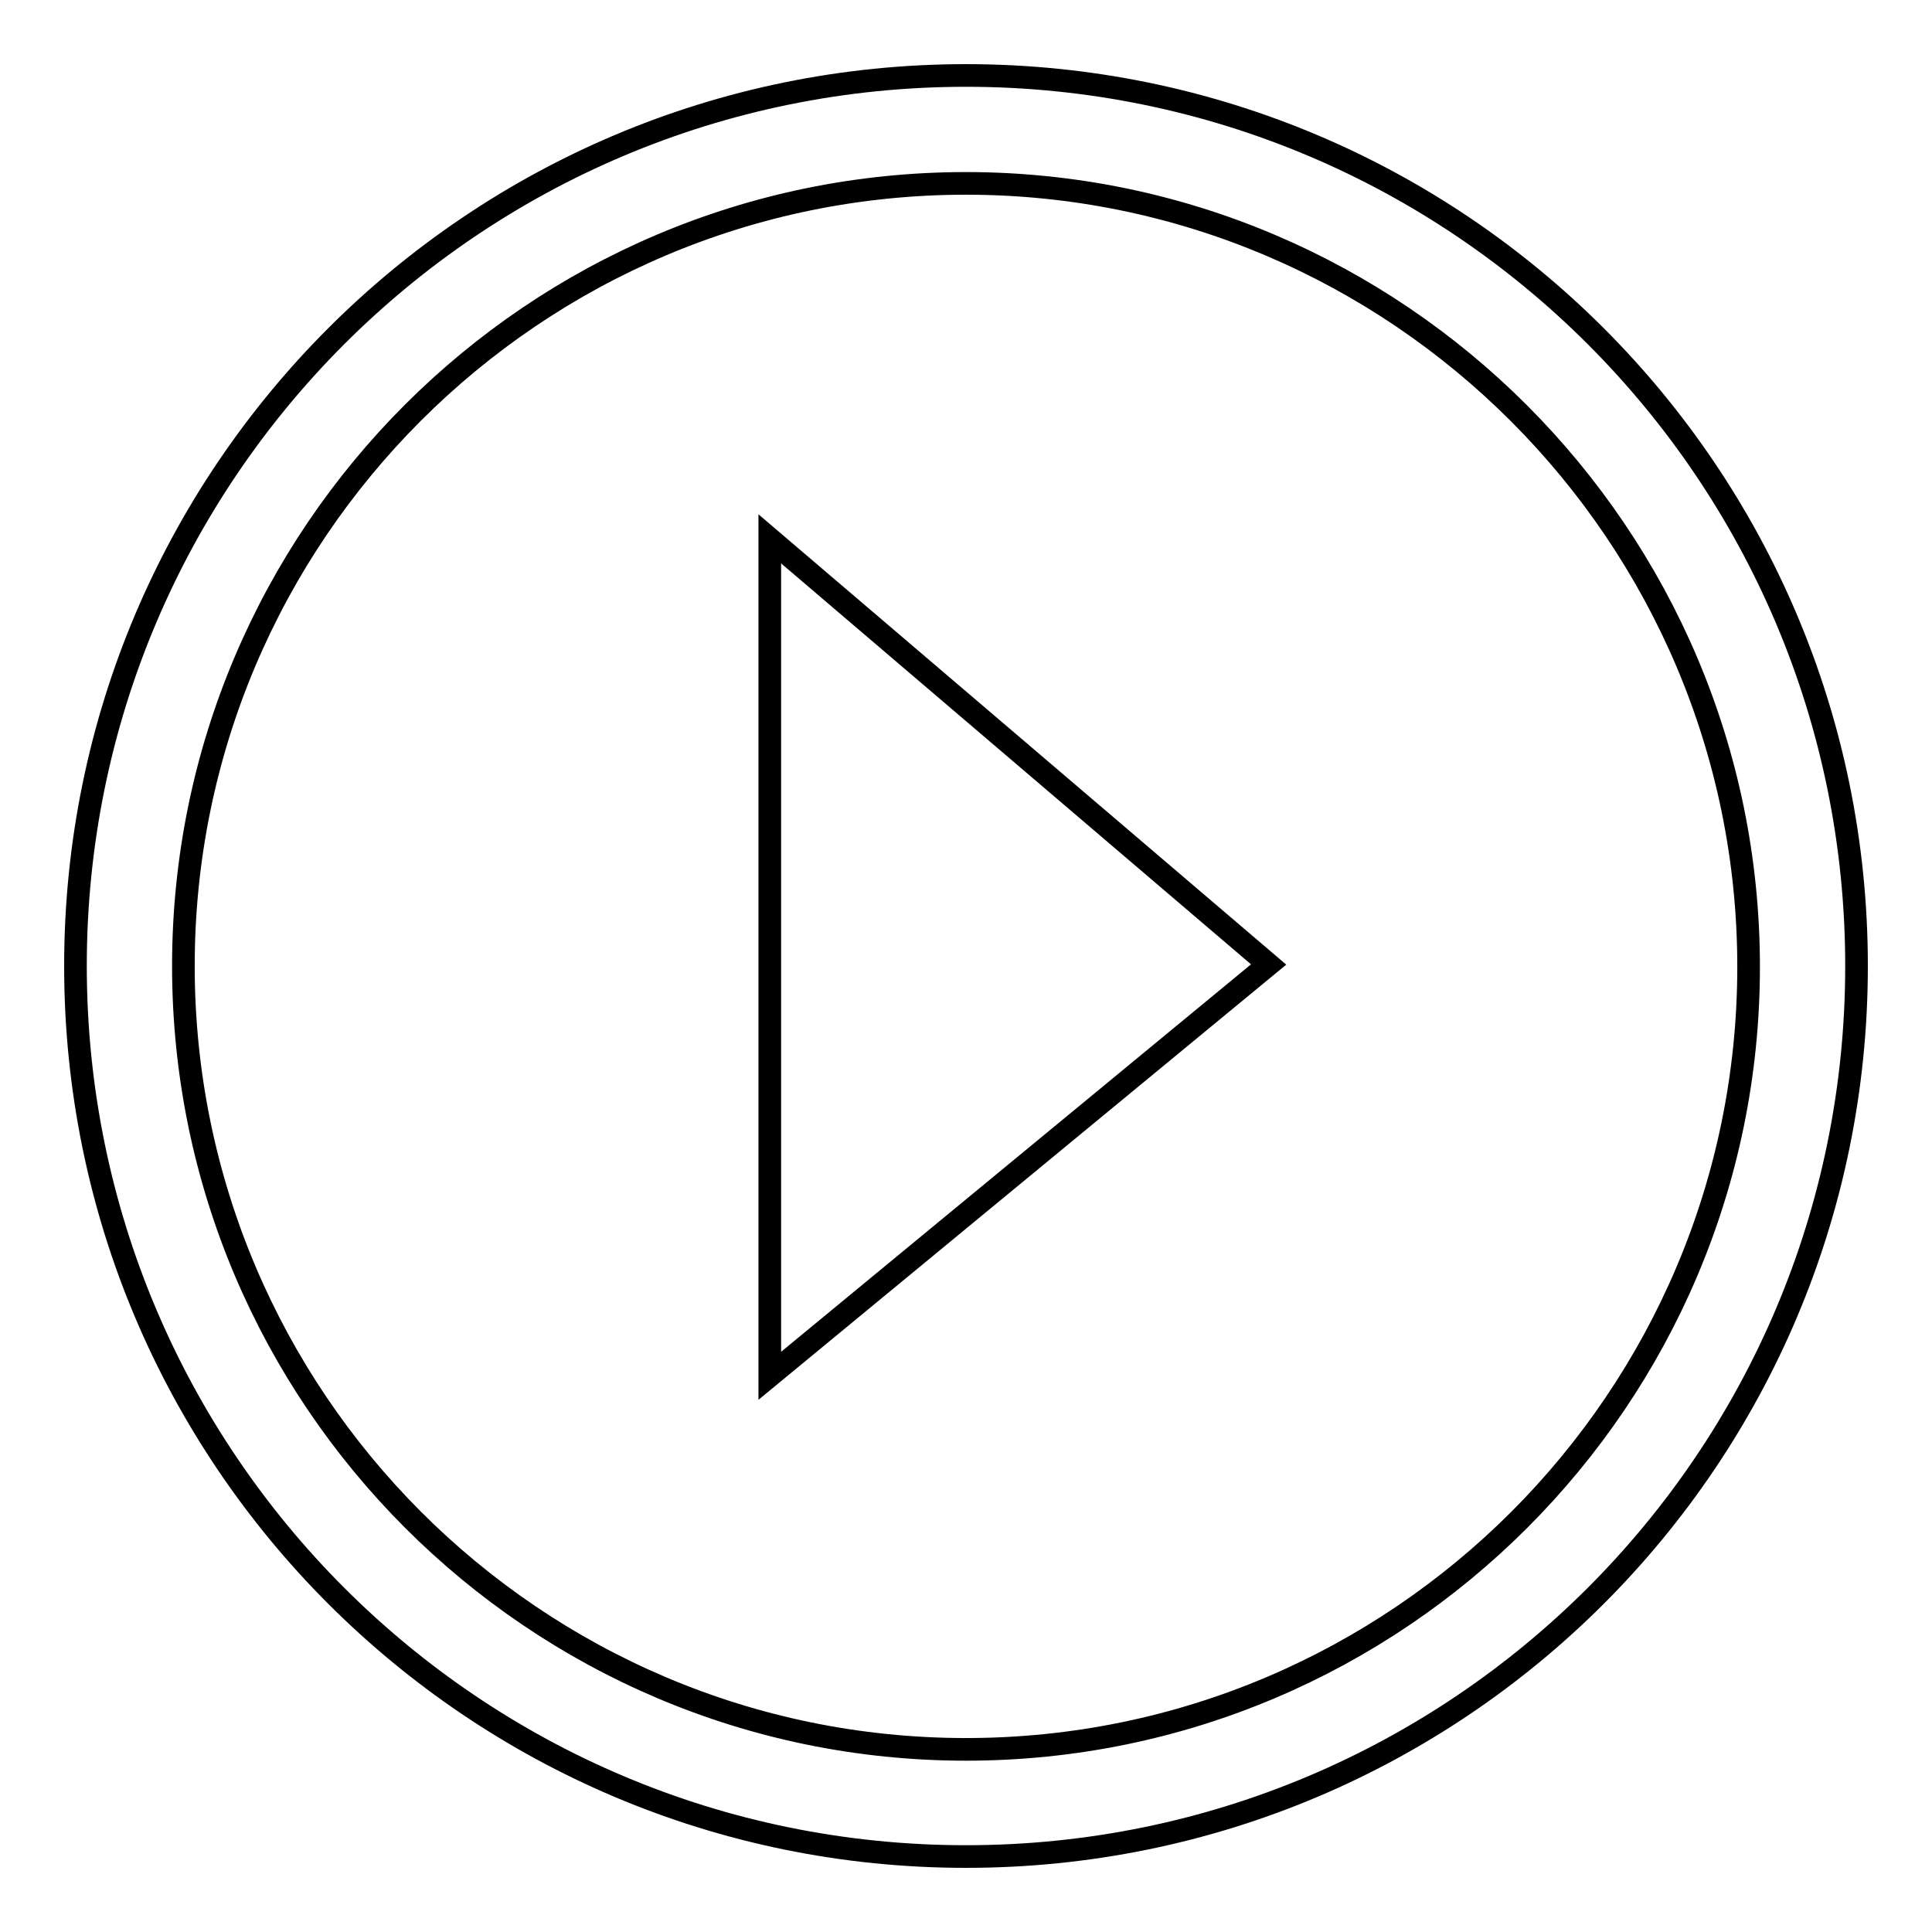 <?xml version="1.0" encoding="utf-8"?>
<!-- Svg Vector Icons : http://www.onlinewebfonts.com/icon -->
<!DOCTYPE svg PUBLIC "-//W3C//DTD SVG 1.1//EN" "http://www.w3.org/Graphics/SVG/1.1/DTD/svg11.dtd">
<svg version="1.1" xmlns="http://www.w3.org/2000/svg" xmlns:xlink="http://www.w3.org/1999/xlink" x="0px" y="0px" viewBox="0 0 256 256" enable-background="new 0 0 256 256" xml:space="preserve">
<g><g><path stroke-width="3" fill-opacity="0" stroke="#000000"  d="M128,231.8c57.2,0,103.7-46.5,103.7-103.7c0-57.2-46.6-103.8-103.7-103.8C70.8,24.3,24.3,70.8,24.3,128C24.3,185.2,70.8,231.8,128,231.8 M128,246c-65.2,0-118-52.8-118-118C10,62.8,62.8,10,128,10c65.2,0,118,52.8,118,118C246,193.2,193.2,246,128,246L128,246L128,246z"/><path stroke-width="3" fill-opacity="0" stroke="#000000"  d="M168.1,127.8L102,182.3V71.4L168.1,127.8z"/></g></g>
</svg>